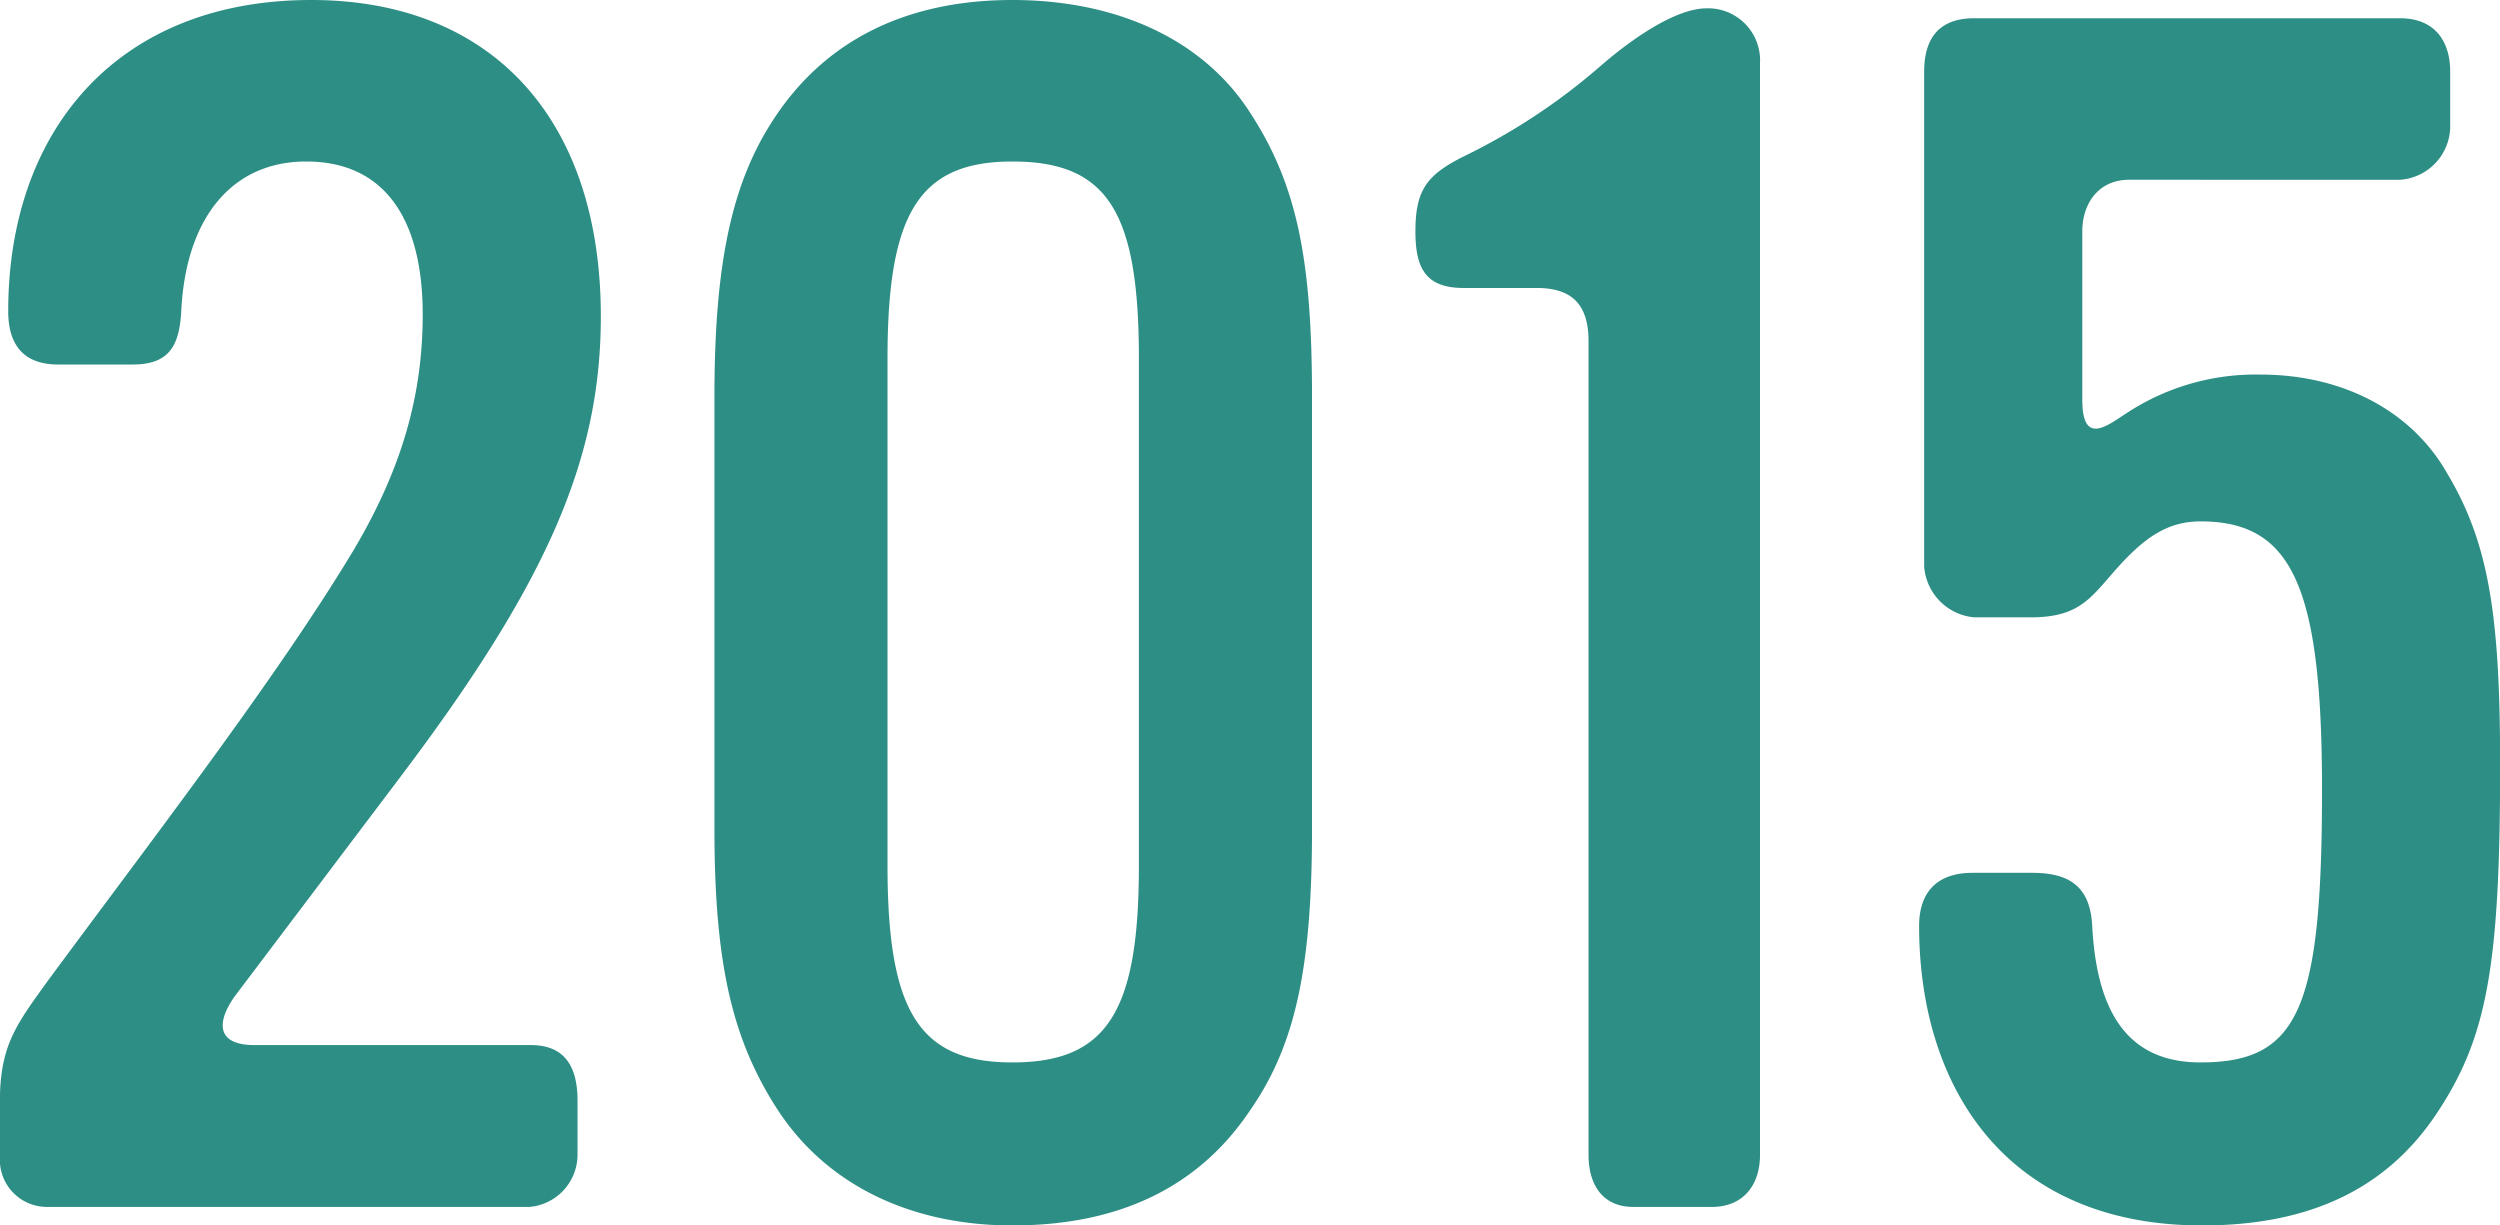 <svg xmlns="http://www.w3.org/2000/svg" width="216.25" height="106" viewBox="0 0 216.25 106">
  <defs>
    <style>
      .cls-1 {
        fill: #2c8e84;
        fill-rule: evenodd;
      }
    </style>
  </defs>
  <path id="_2015.svg" data-name="2015.svg" class="cls-1" d="M614.16,9993.36c0-17.14-9.5-27.36-25.054-27.36-16.7,0-26.207,11.23-26.207,26.92,0,2.88,1.3,4.61,4.32,4.61h6.48c3.311,0,4.031-1.87,4.175-4.75,0.432-8.06,4.464-12.81,10.8-12.81,6.623,0,10.079,4.75,10.079,13.24,0,7.09-1.872,13.49-6.047,20.49-6.624,11-17.424,25-26.351,37.1-2.736,3.8-4.176,5.6-4.176,10.5v4.8a4.078,4.078,0,0,0,4.032,4.3h41.758a4.54,4.54,0,0,0,4.175-4.5v-4.7c0-2.8-1.007-4.8-4.031-4.8h-23.9c-3.6,0-3.168-2.3-1.584-4.4l13.967-18.5C609.553,10016.4,614.16,10005.7,614.16,9993.36Zm61.517,44.34v-37.4c0-11.84-1.3-18.32-5.328-24.51-4.032-6.34-11.519-9.79-20.591-9.79-8.927,0-15.839,3.31-20.3,9.79-3.887,5.62-5.471,12.67-5.471,24.51v37.4c0,11.8,1.584,18.3,5.471,24.3,4.176,6.4,11.376,10,20.3,10,9.216,0,16.127-3.3,20.591-10C674.237,10056.4,675.677,10049.7,675.677,10037.7Zm-14.975,3.2c0,12.6-2.736,17-10.944,17-8.063,0-10.8-4.4-10.8-17v-43.94c0-12.53,2.736-16.99,10.8-16.99,8.208,0,10.944,4.31,10.944,16.99v43.94Zm53.726,25v-94.43a4.5,4.5,0,0,0-4.607-4.75c-2.88,0-6.912,3.02-9.072,4.89a53.7,53.7,0,0,1-11.951,7.92c-3.168,1.59-4.176,2.88-4.176,6.48,0,3.17.864,4.9,4.176,4.9h6.335c3.168,0,4.464,1.58,4.464,4.61v70.38c0,2.5,1.152,4.5,3.888,4.5h6.768C712.988,10070.4,714.428,10068.5,714.428,10065.9Zm64.021-33.7c0-13.1-1.008-19.3-4.608-25.3-3.023-5.3-8.927-8.5-16.127-8.5a20.318,20.318,0,0,0-11.519,3.3c-1.584,1-3.888,3-3.888-1.1v-14.59c0-2.44,1.44-4.46,4.032-4.46H769.81a4.668,4.668,0,0,0,4.319-4.46v-4.9c0-2.74-1.439-4.61-4.319-4.61H732.948c-3.024,0-4.32,1.73-4.32,4.61V10015a4.772,4.772,0,0,0,4.32,4.4h4.895c4.608,0,5.328-2,8.064-4.9,2.016-2.1,3.888-3.4,6.624-3.4,7.919,0,10.511,5.6,10.511,23.2,0,19-2.016,23.6-10.511,23.6-5.9,0-8.928-3.8-9.36-11.7-0.144-3.3-1.728-4.7-5.184-4.7H732.8c-2.88,0-4.608,1.5-4.608,4.6,0,13.9,7.488,25.9,24.479,25.9,9.359,0,15.983-3.2,20.3-9.7S778.449,10049.7,778.449,10032.2Z" transform="translate(-562.188 -9966)"/>
</svg>
